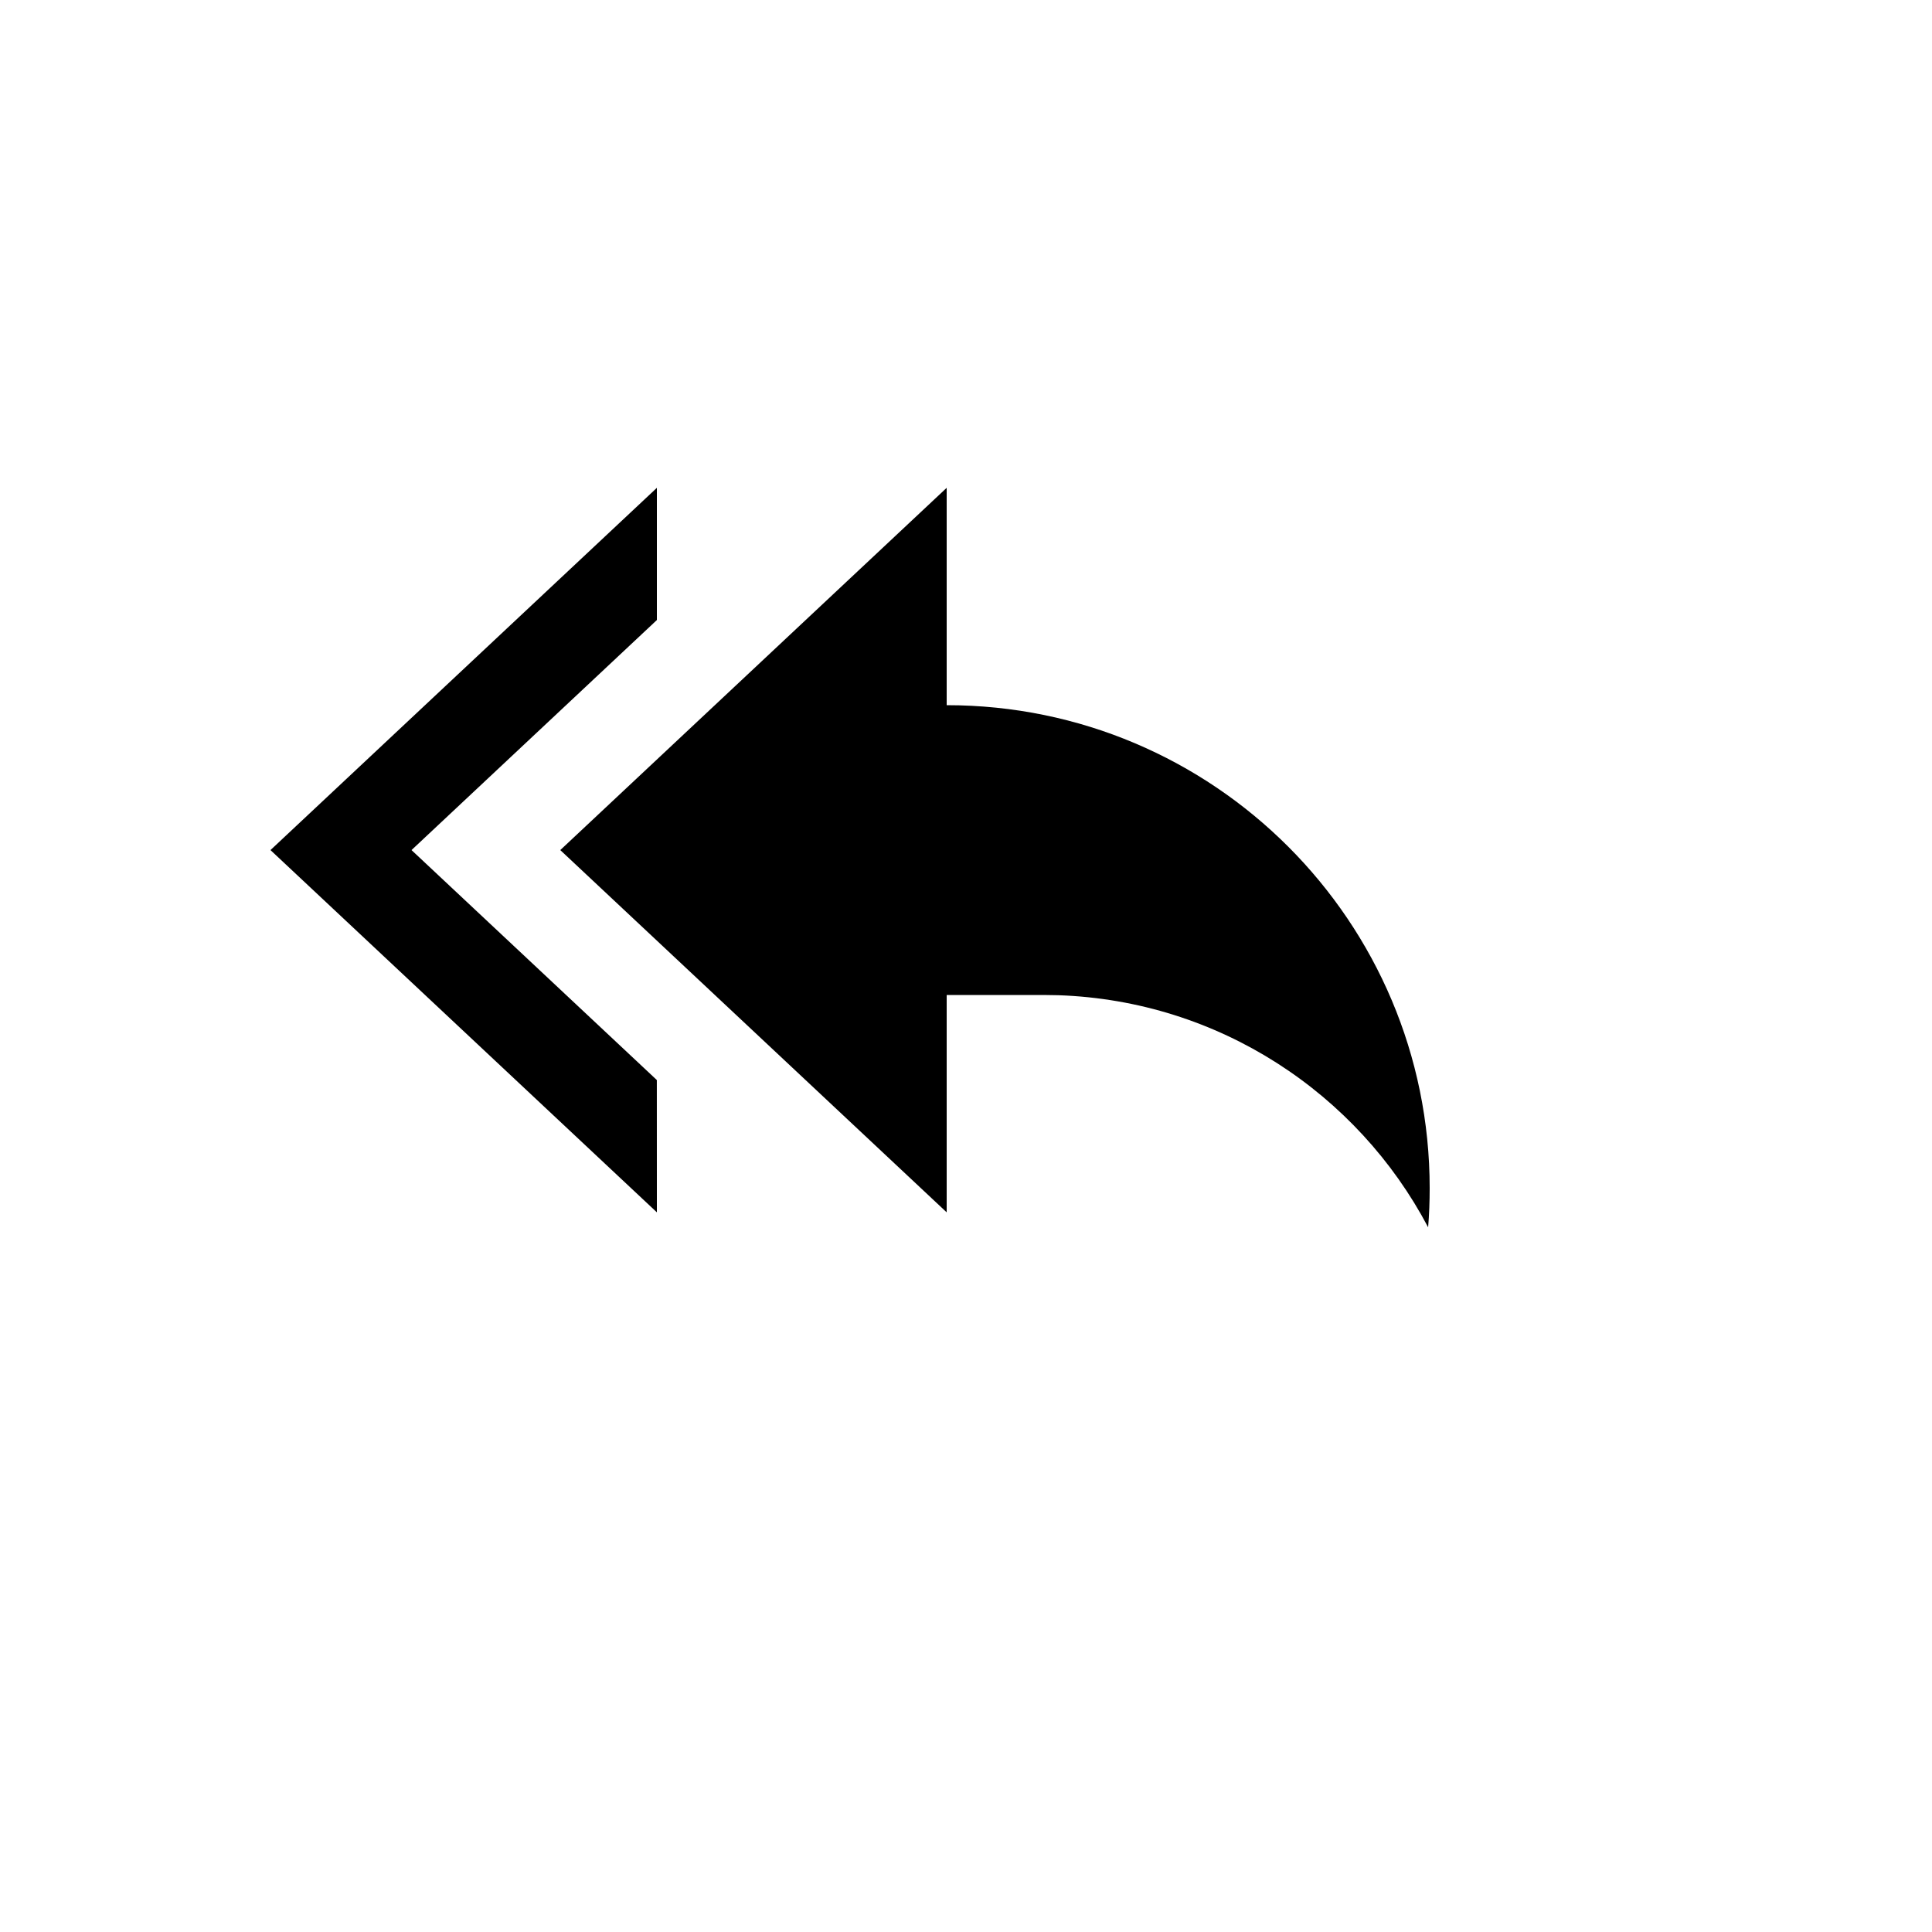 <svg xmlns="http://www.w3.org/2000/svg" version="1.1" xmlns:xlink="http://www.w3.org/1999/xlink" width="100%" height="100%" id="svgWorkerArea" viewBox="-25 -25 625 625" xmlns:idraw="https://idraw.muisca.co" style="background: white;"><defs id="defsdoc"><pattern id="patternBool" x="0" y="0" width="10" height="10" patternUnits="userSpaceOnUse" patternTransform="rotate(35)"><circle cx="5" cy="5" r="4" style="stroke: none;fill: #ff000070;"></circle></pattern></defs><g id="fileImp-442329924" class="cosito"><path id="pathImp-451157053" fill="none" class="grouped" d="M62.5 62.5C62.5 62.5 437.5 62.5 437.5 62.5 437.5 62.5 437.5 437.5 437.5 437.5 437.5 437.5 62.5 437.5 62.5 437.5 62.5 437.5 62.5 62.5 62.5 62.5"></path><path id="pathImp-332231308" class="grouped" d="M281.25 132.812C281.25 132.812 281.25 203.125 281.25 203.125 367.547 203.125 437.5 273.078 437.5 359.375 437.5 363.641 437.344 367.859 437 372.031 414.141 328.688 369.344 298.734 317.391 296.953 317.391 296.953 312.5 296.875 312.5 296.875 312.5 296.875 281.25 296.875 281.25 296.875 281.25 296.875 281.25 367.188 281.25 367.188 281.25 367.188 156.25 250 156.25 250 156.25 250 281.25 132.812 281.25 132.812 281.25 132.812 281.25 132.812 281.25 132.812M187.5 132.812C187.5 132.812 187.5 175.578 187.5 175.578 187.5 175.578 108.125 250 108.125 250 108.125 250 187.484 324.391 187.484 324.391 187.484 324.391 187.5 367.188 187.5 367.188 187.5 367.188 62.5 250 62.5 250 62.5 250 187.5 132.812 187.5 132.812 187.5 132.812 187.5 132.812 187.5 132.812"></path></g></svg>